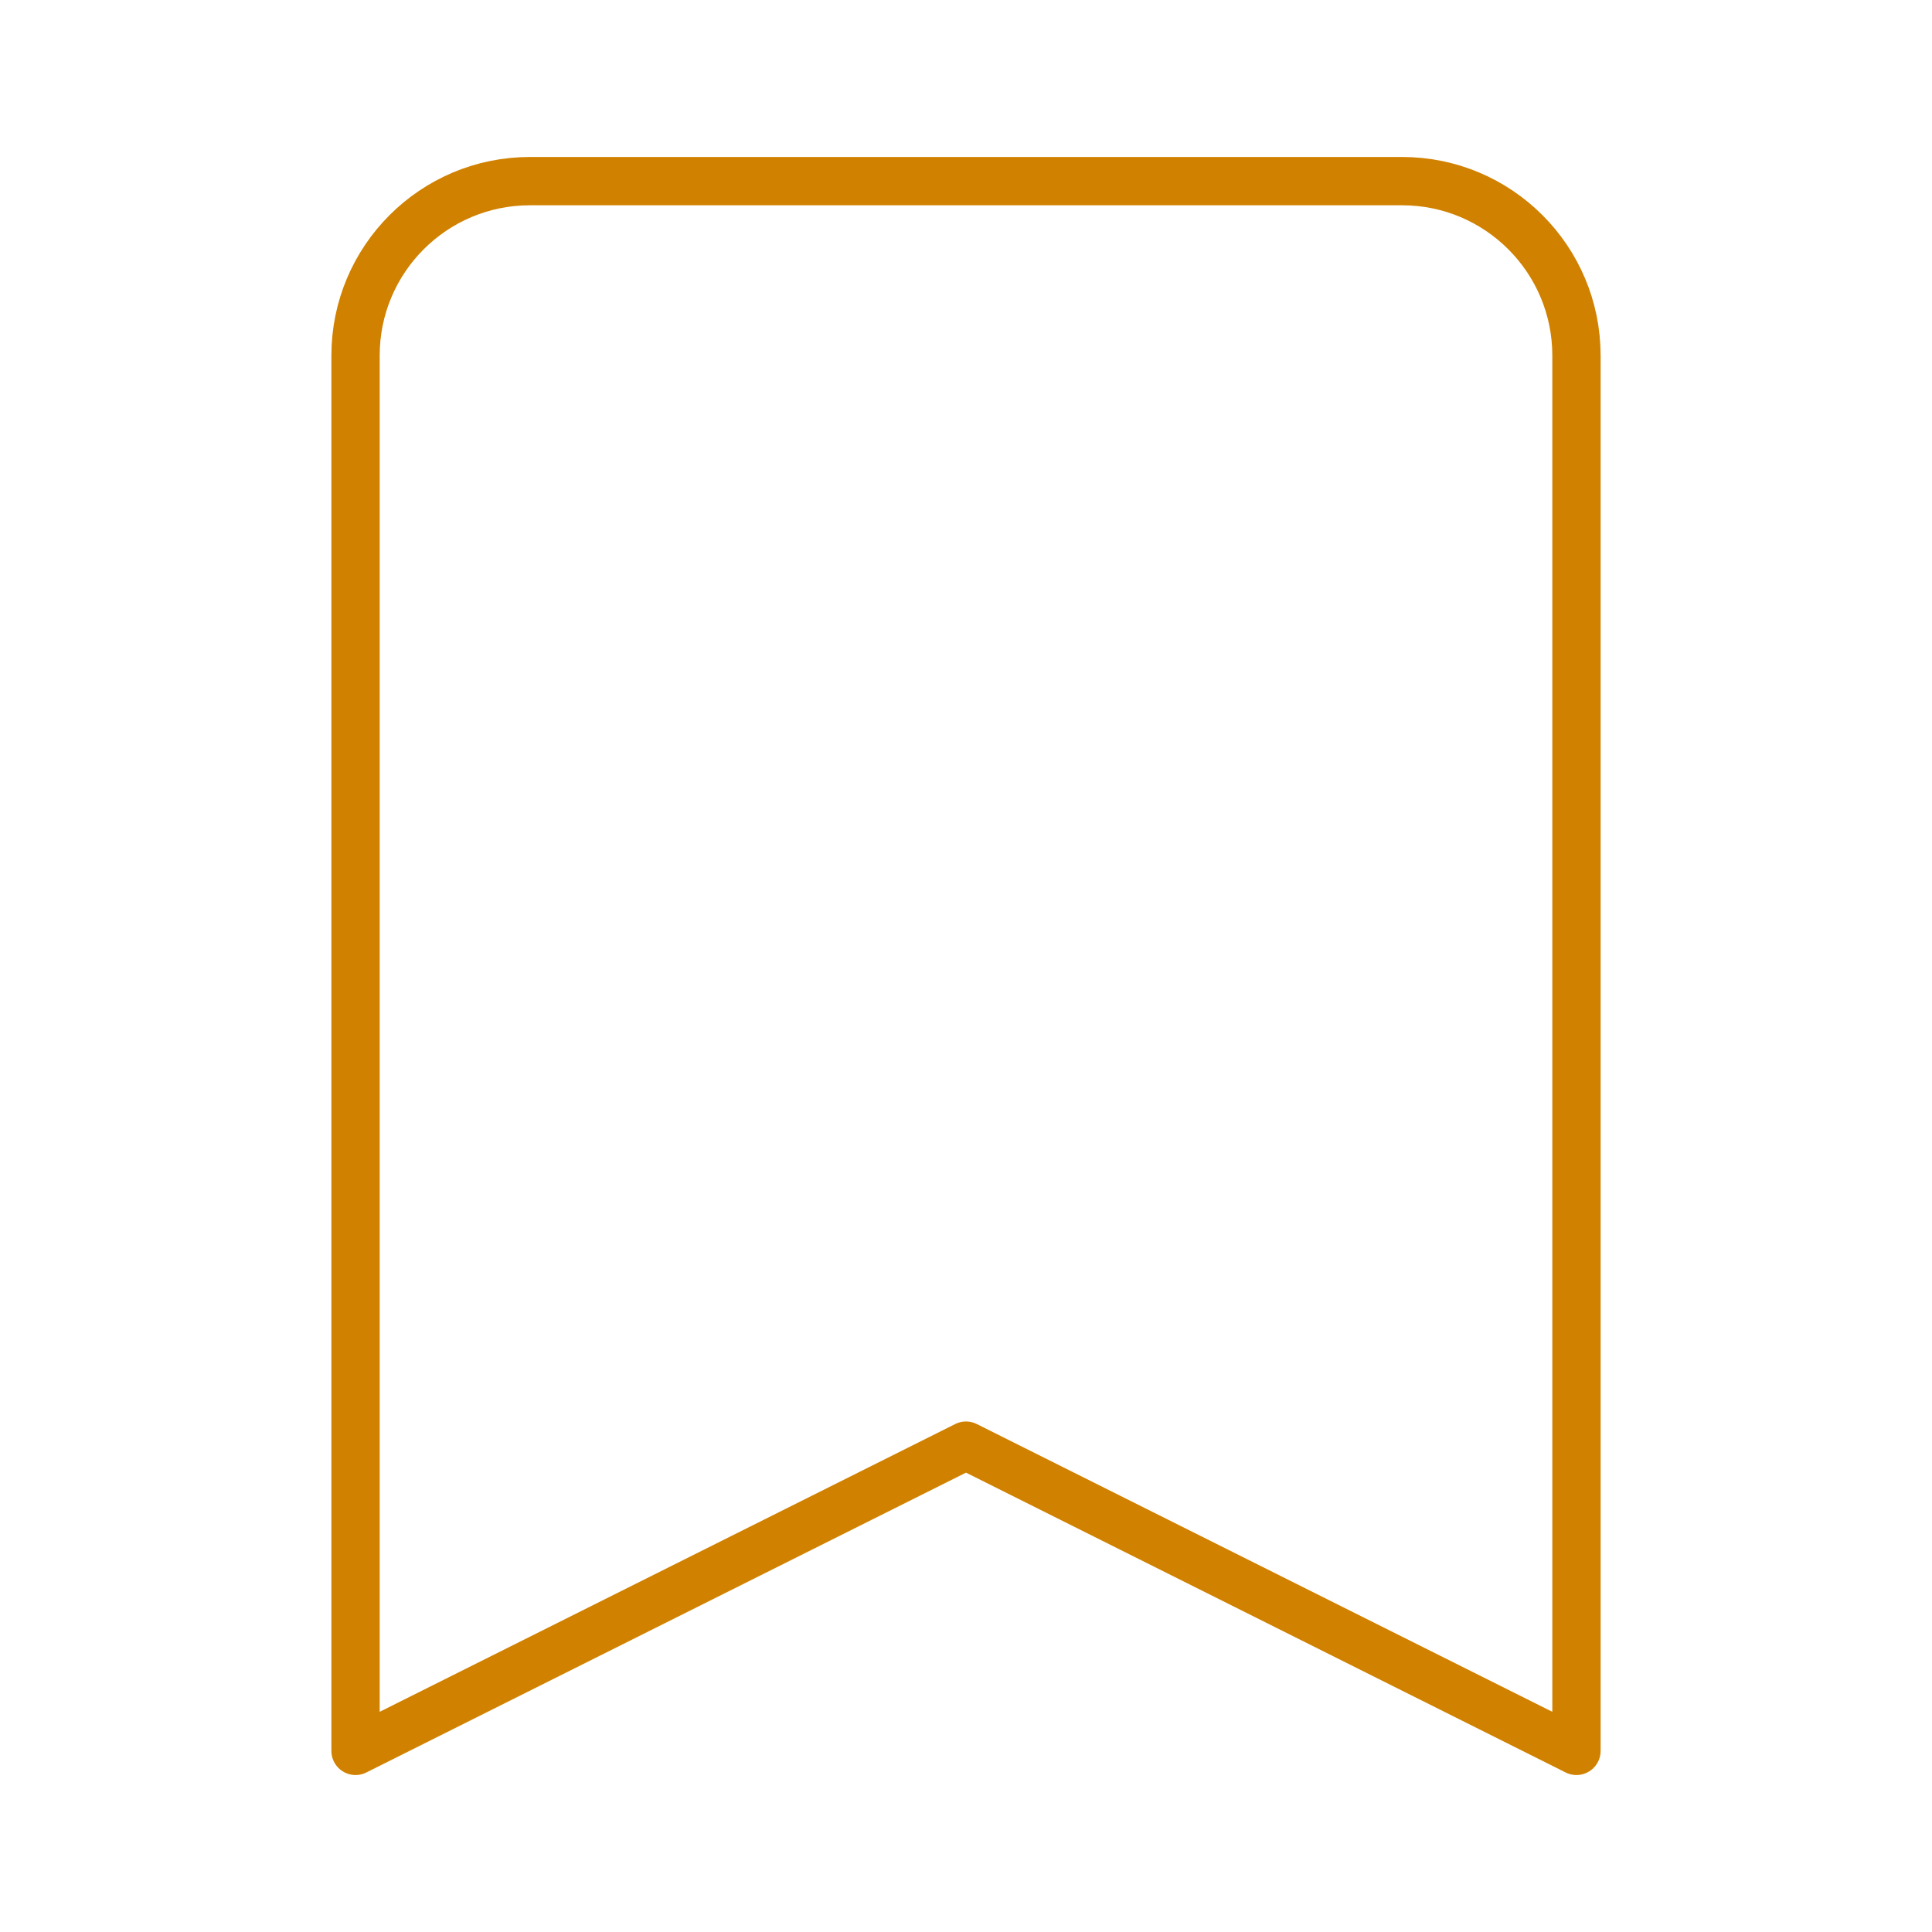 <svg width="80" height="80" viewBox="0 0 80 80" fill="none" xmlns="http://www.w3.org/2000/svg">
<path d="M14.722 14.722C14.722 10.733 17.956 7.5 21.944 7.5H58.056C62.044 7.5 65.278 10.733 65.278 14.722V72.5L40 59.861L14.722 72.5V14.722Z" stroke="#D18100" stroke-width="2" stroke-linecap="round" stroke-linejoin="round"/>
</svg>
